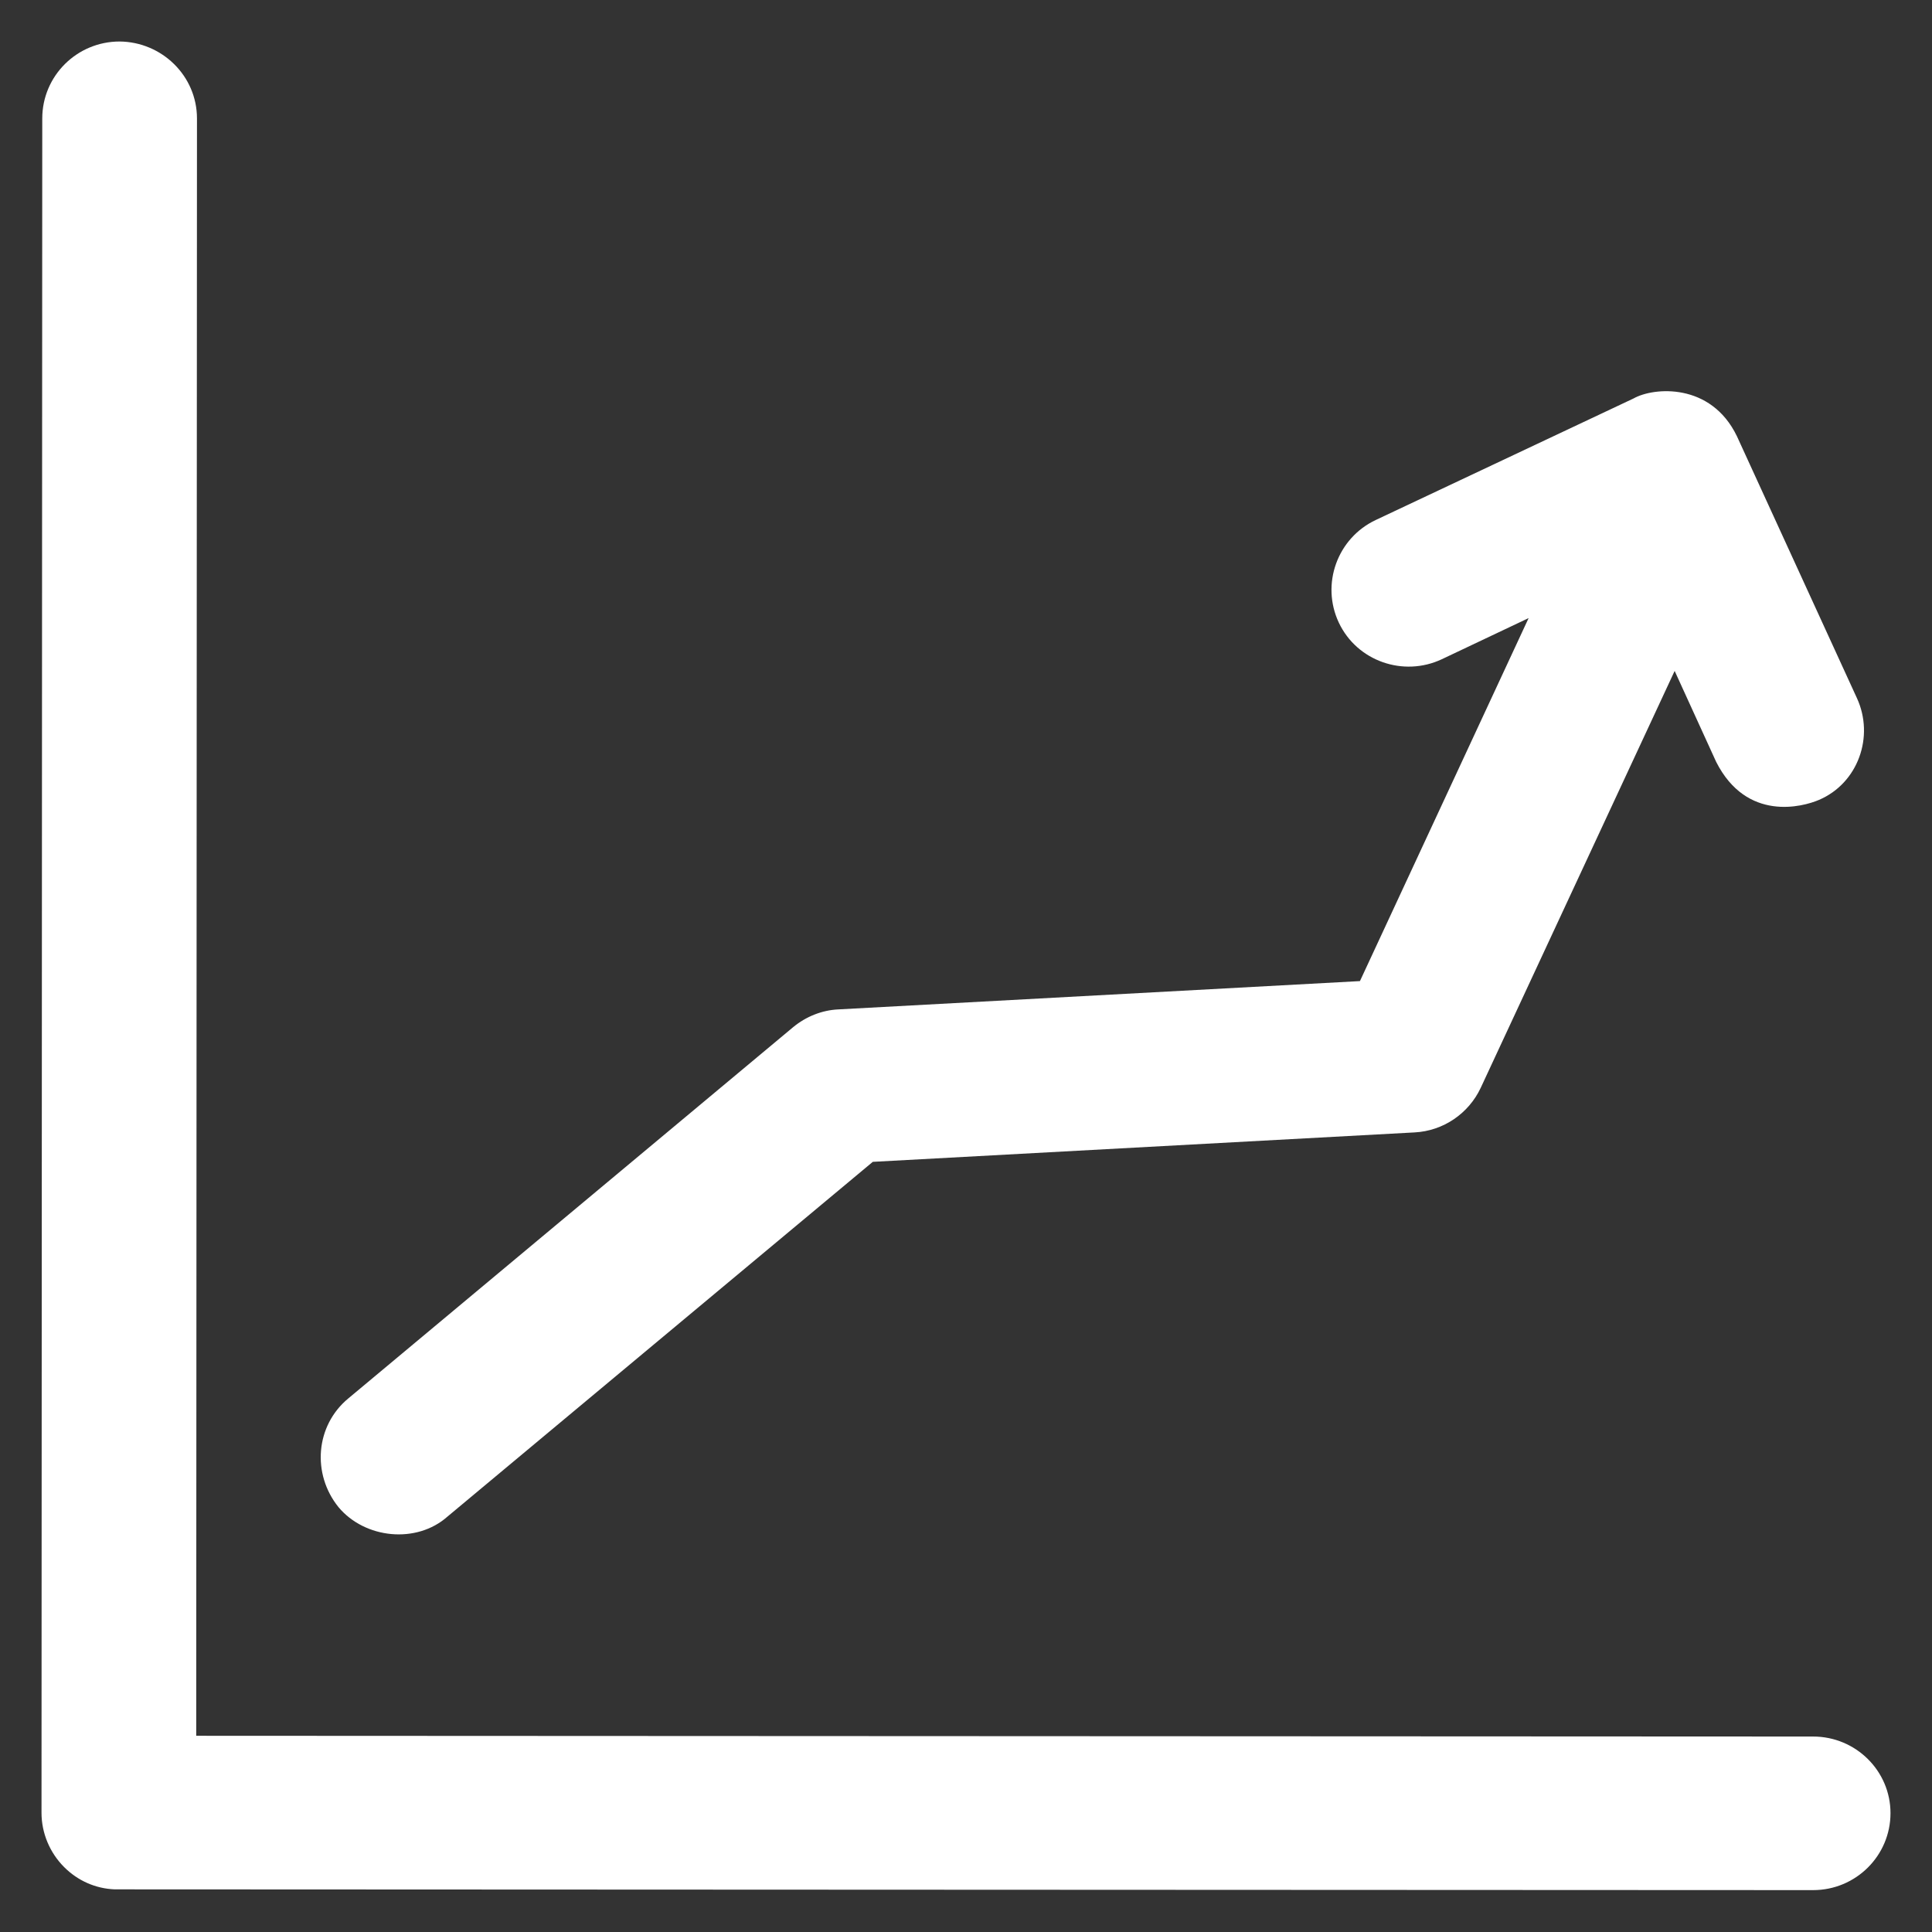 <svg xmlns="http://www.w3.org/2000/svg" width="13" height="13" viewBox="0 0 512 512"><rect x="0" y="0" width="512" height="512" fill="#333333" stroke="none"/><path fill="#fff" d="M480.5 460.2 52 460l.2-428.6c0-11.3-9.3-20.3-20.5-20.4-11.3 0-20.5 9.1-20.5 20.4l-.2 449c0 5.4 2.2 10.6 6 14.4 3.6 3.6 8.3 5.7 13.4 5.9h1.1l449 .2c11.3 0 20.5-9.1 20.5-20.4 0-11.2-9.2-20.3-20.5-20.3z"></path><path fill="#fff" d="m118.6 401.9 112.7-94 143.6-7.8c7.6-.4 14.3-5 17.5-11.8l51.4-110.5 11 24.1c8.1 16 23 11.9 27.2 10.1 10.4-4.4 14.8-16.8 10.1-27l-31.8-69.4c-6.9-14.3-22.1-13-27.4-10l-68.3 32.2c-10.2 4.8-14.6 17-9.8 27.2 4.8 10.2 17.1 14.5 27.3 9.7l23-10.9-44.7 96.2-138.2 7.5c-4.4.2-8.6 1.9-12 4.7L92.3 370.6c-8.7 7.2-9.7 20-2.6 28.8 7 8.4 20.7 9.8 28.9 2.5z"></path></svg>